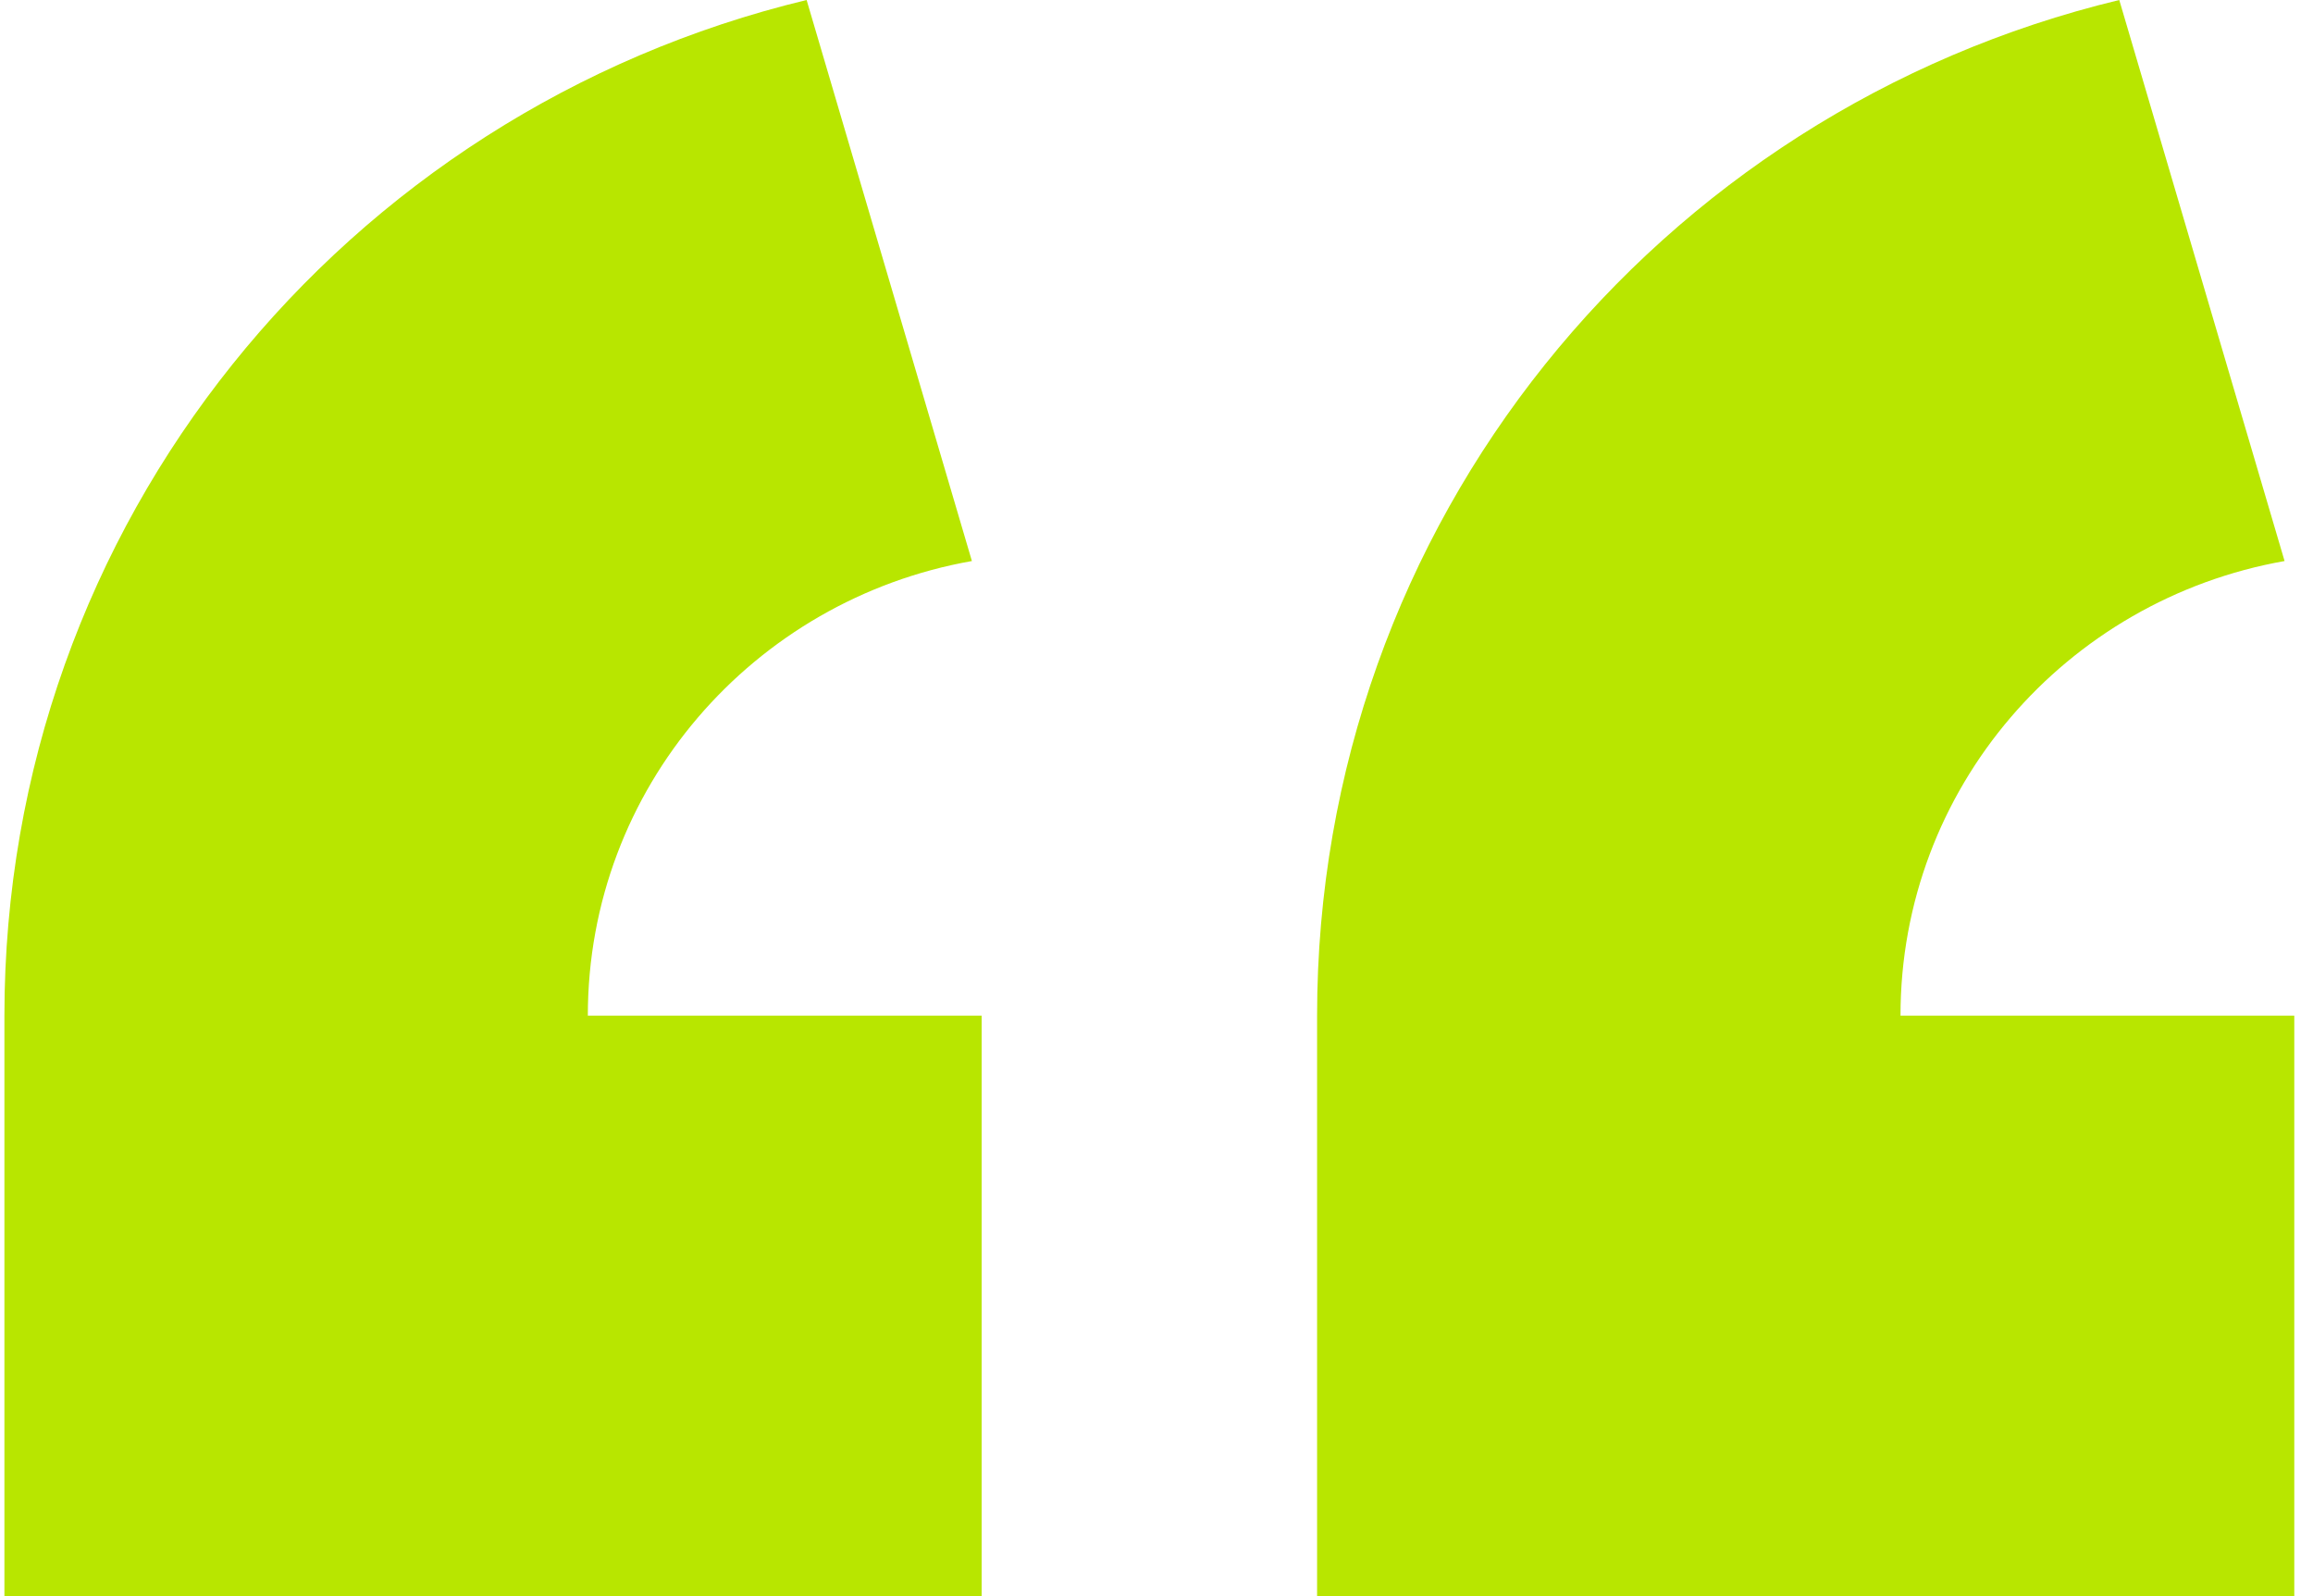 <?xml version="1.0" encoding="utf-8"?>
<svg xmlns="http://www.w3.org/2000/svg" width="100" height="69" viewBox="0 0 100 69" fill="none">
<path d="M42.44 69H0.191V43.909C0.191 22.582 14.905 4.809 34.873 0L42.019 24.255C32.561 25.927 25.414 34.082 25.414 43.909H42.44V69ZM99.191 69H56.943V43.909C56.943 22.582 71.656 4.809 91.624 0L98.771 24.255C89.312 25.927 82.166 34.082 82.166 43.909H99.191V69Z" fill="#B8E600"/>
</svg>